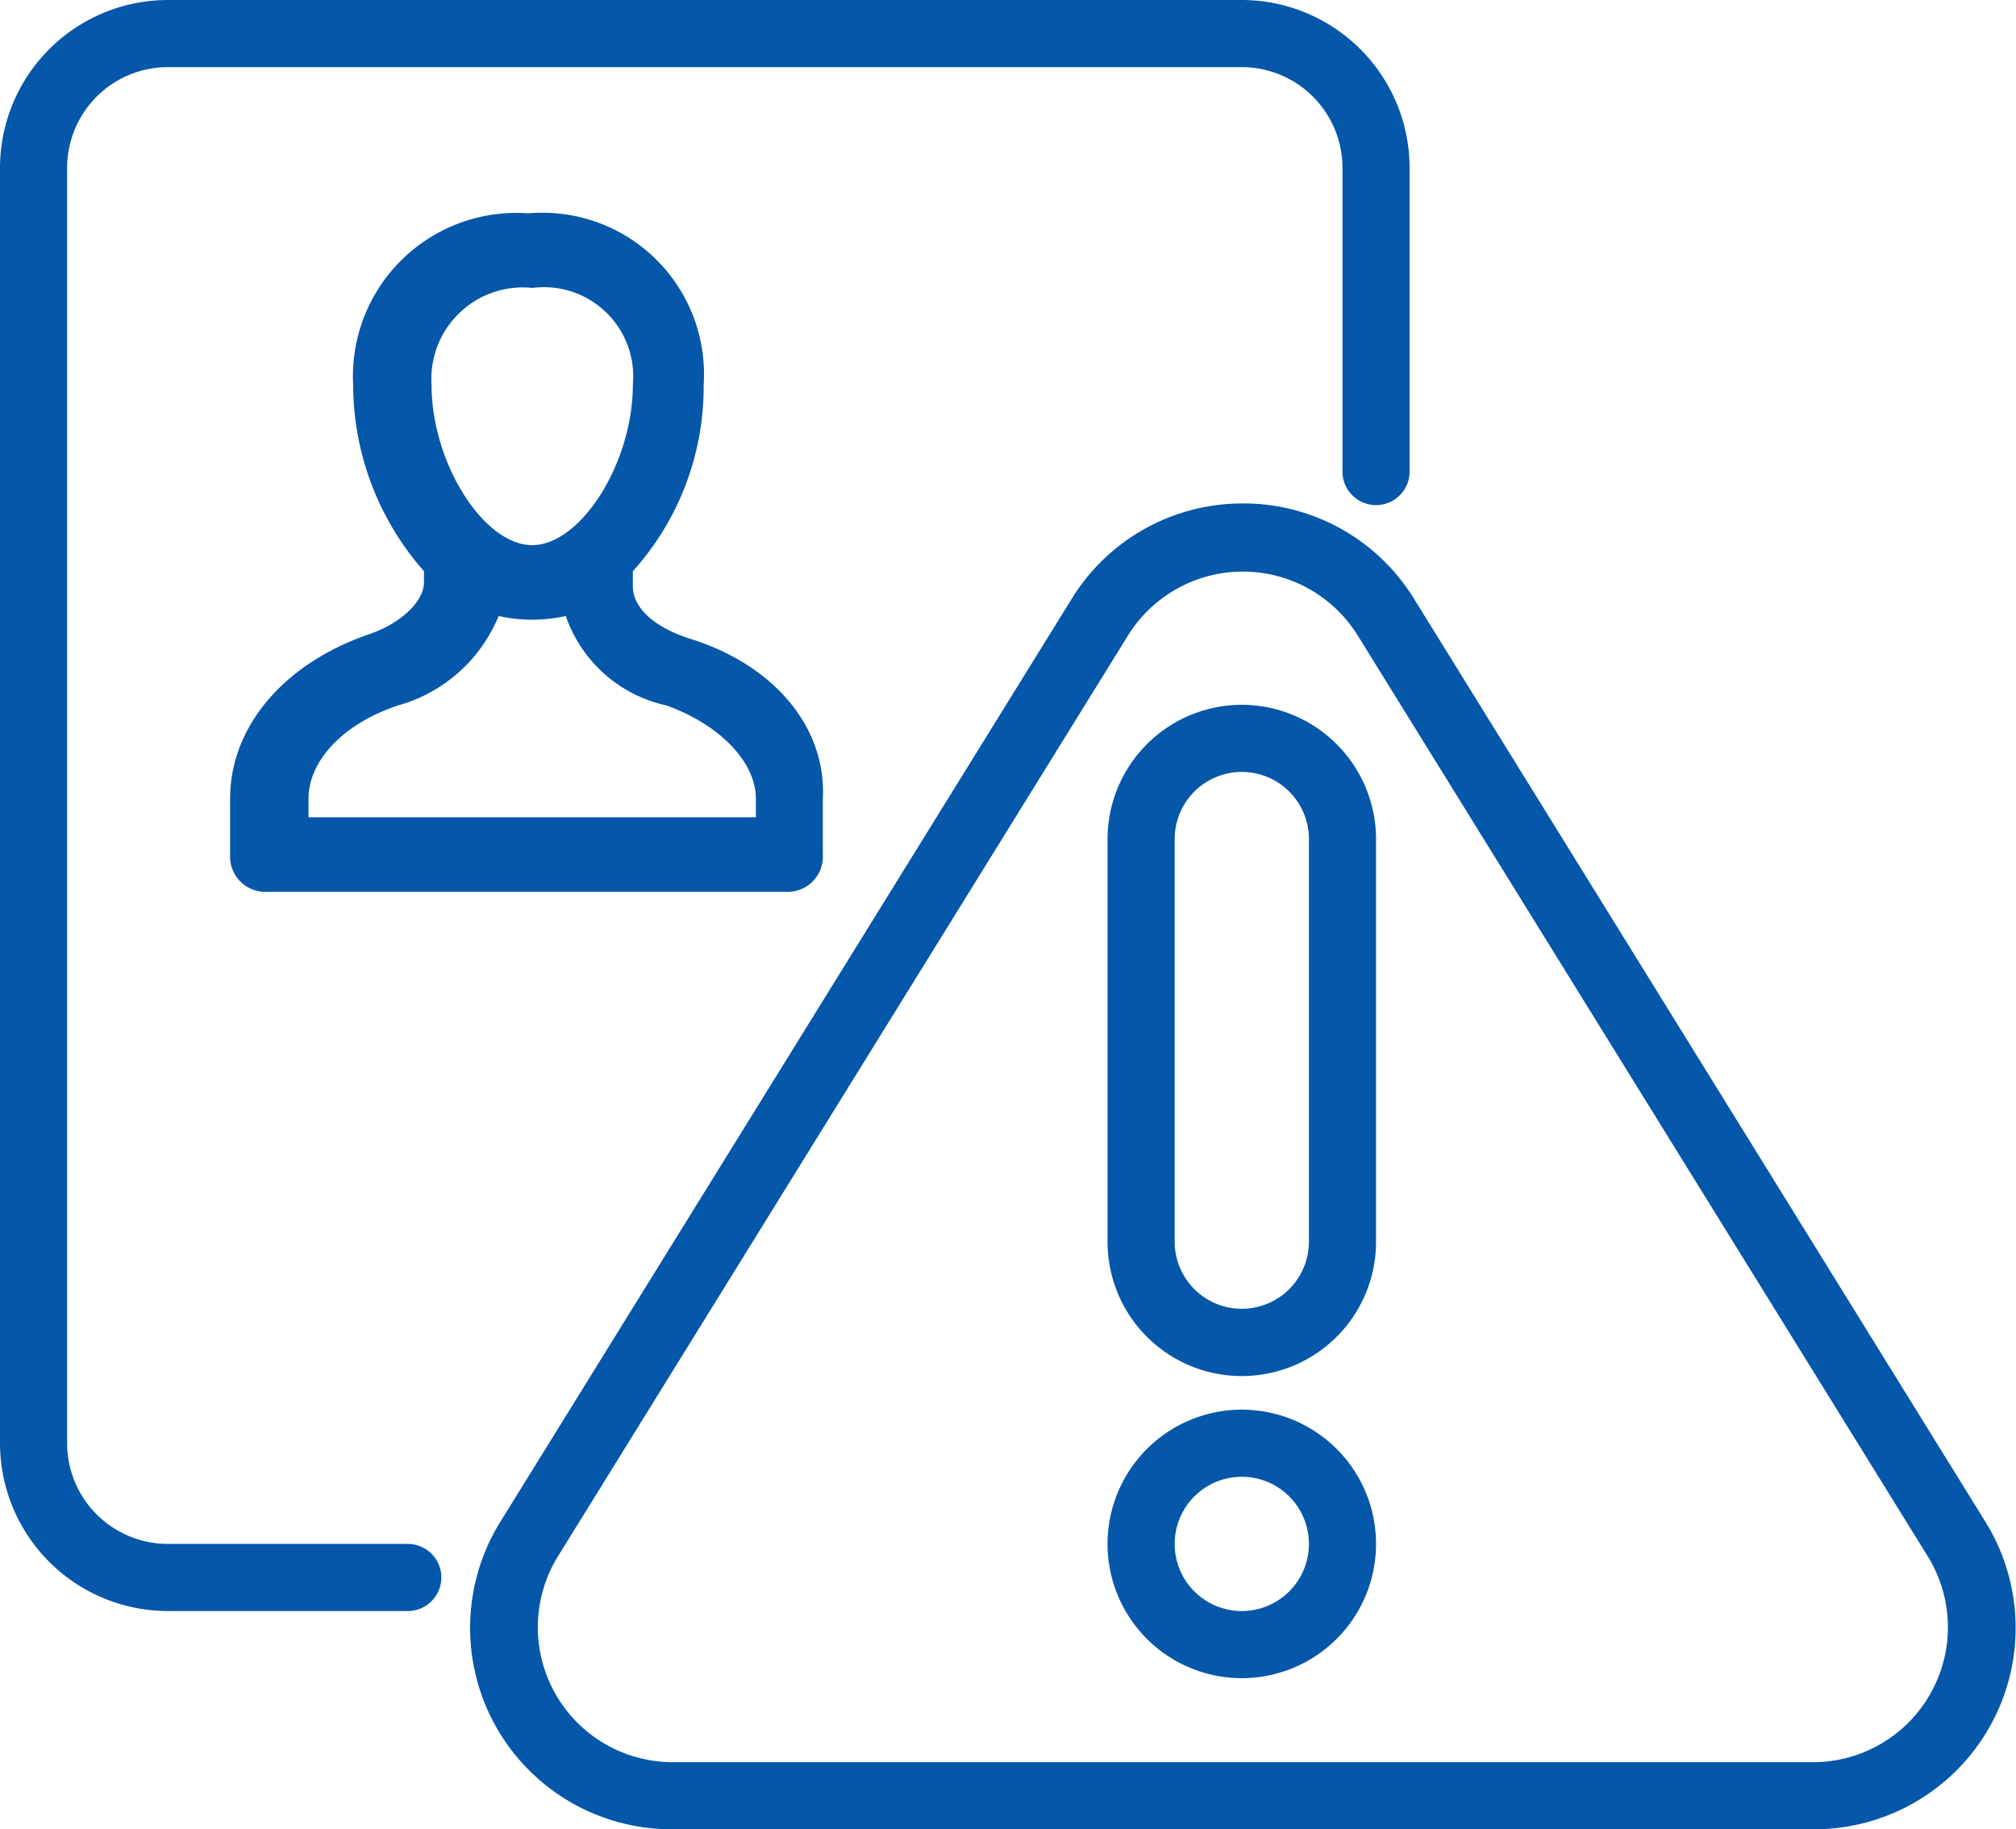 <svg xmlns="http://www.w3.org/2000/svg" width="50.699" height="46" viewBox="0 0 50.699 46">
  <g id="noun-warning-6468652" transform="translate(-36.86 -89.06)">
    <path id="Path_100" data-name="Path 100" d="M41.08,129.573h6.035a.844.844,0,1,0,0-1.688H41.08a2.535,2.535,0,0,1-2.532-2.532V93.28a2.535,2.535,0,0,1,2.532-2.532H68.089a2.535,2.535,0,0,1,2.532,2.532v7.638a.844.844,0,0,0,1.688,0V93.28a4.225,4.225,0,0,0-4.22-4.22H41.08a4.225,4.225,0,0,0-4.22,4.22v32.073A4.225,4.225,0,0,0,41.08,129.573Z" fill="#0557aa"/>
    <path id="Path_101" data-name="Path 101" d="M318.726,370.31a5.033,5.033,0,0,0-4.306,2.4L300.051,395.92a5.064,5.064,0,0,0,4.306,7.73h28.738a5.064,5.064,0,0,0,4.306-7.73l-14.369-23.211a5.033,5.033,0,0,0-4.306-2.4Zm17.239,26.5a3.394,3.394,0,0,1-2.87,5.153H304.357a3.394,3.394,0,0,1-2.87-5.153L315.856,373.6a3.4,3.4,0,0,1,5.74,0l14.369,23.211Z" transform="translate(-250.61 -268.589)" fill="#0557aa"/>
    <path id="Path_102" data-name="Path 102" d="M658.986,482.806a3.38,3.38,0,0,0-3.376,3.376v10.128a3.376,3.376,0,0,0,6.752,0V486.182a3.38,3.38,0,0,0-3.376-3.376Zm1.688,13.5a1.688,1.688,0,0,1-3.376,0V486.182a1.688,1.688,0,0,1,3.376,0Z" transform="translate(-590.897 -376.022)" fill="#0557aa"/>
    <path id="Path_103" data-name="Path 103" d="M659.627,876.56a3.376,3.376,0,0,0,0,6.752A3.376,3.376,0,0,0,659.627,876.56Zm0,5.064a1.688,1.688,0,0,1,0-3.376A1.688,1.688,0,0,1,659.627,881.624Z" transform="translate(-591.538 -752.051)" fill="#0557aa"/>
    <path id="Path_104" data-name="Path 104" d="M693.134,116.288c-.844-.281-1.406-.75-1.406-1.313V114.6a6.93,6.93,0,0,0,1.781-4.687A4.062,4.062,0,0,0,689.1,105.6a4.109,4.109,0,0,0-4.406,4.312,7.109,7.109,0,0,0,1.781,4.687v.281c0,.469-.562,1.031-1.406,1.313-2.156.75-3.469,2.344-3.469,4.125v1.406a.886.886,0,0,0,.937.937h13.031a.886.886,0,0,0,.938-.937v-1.406c.094-1.781-1.219-3.375-3.375-4.031Zm-3.937-8.812a2.245,2.245,0,0,1,2.531,2.437c0,1.969-1.312,4.031-2.531,4.031s-2.531-2.063-2.531-4.031A2.3,2.3,0,0,1,689.2,107.475Zm5.531,13.312H683.572v-.469c0-.937.844-1.875,2.25-2.344a3.852,3.852,0,0,0,2.531-2.25,3.847,3.847,0,0,0,1.688,0,3.457,3.457,0,0,0,2.531,2.25c1.313.469,2.25,1.406,2.25,2.344v.469Z" transform="translate(-638.953 -11.175)" fill="#0557aa"/>
  </g>
</svg>
